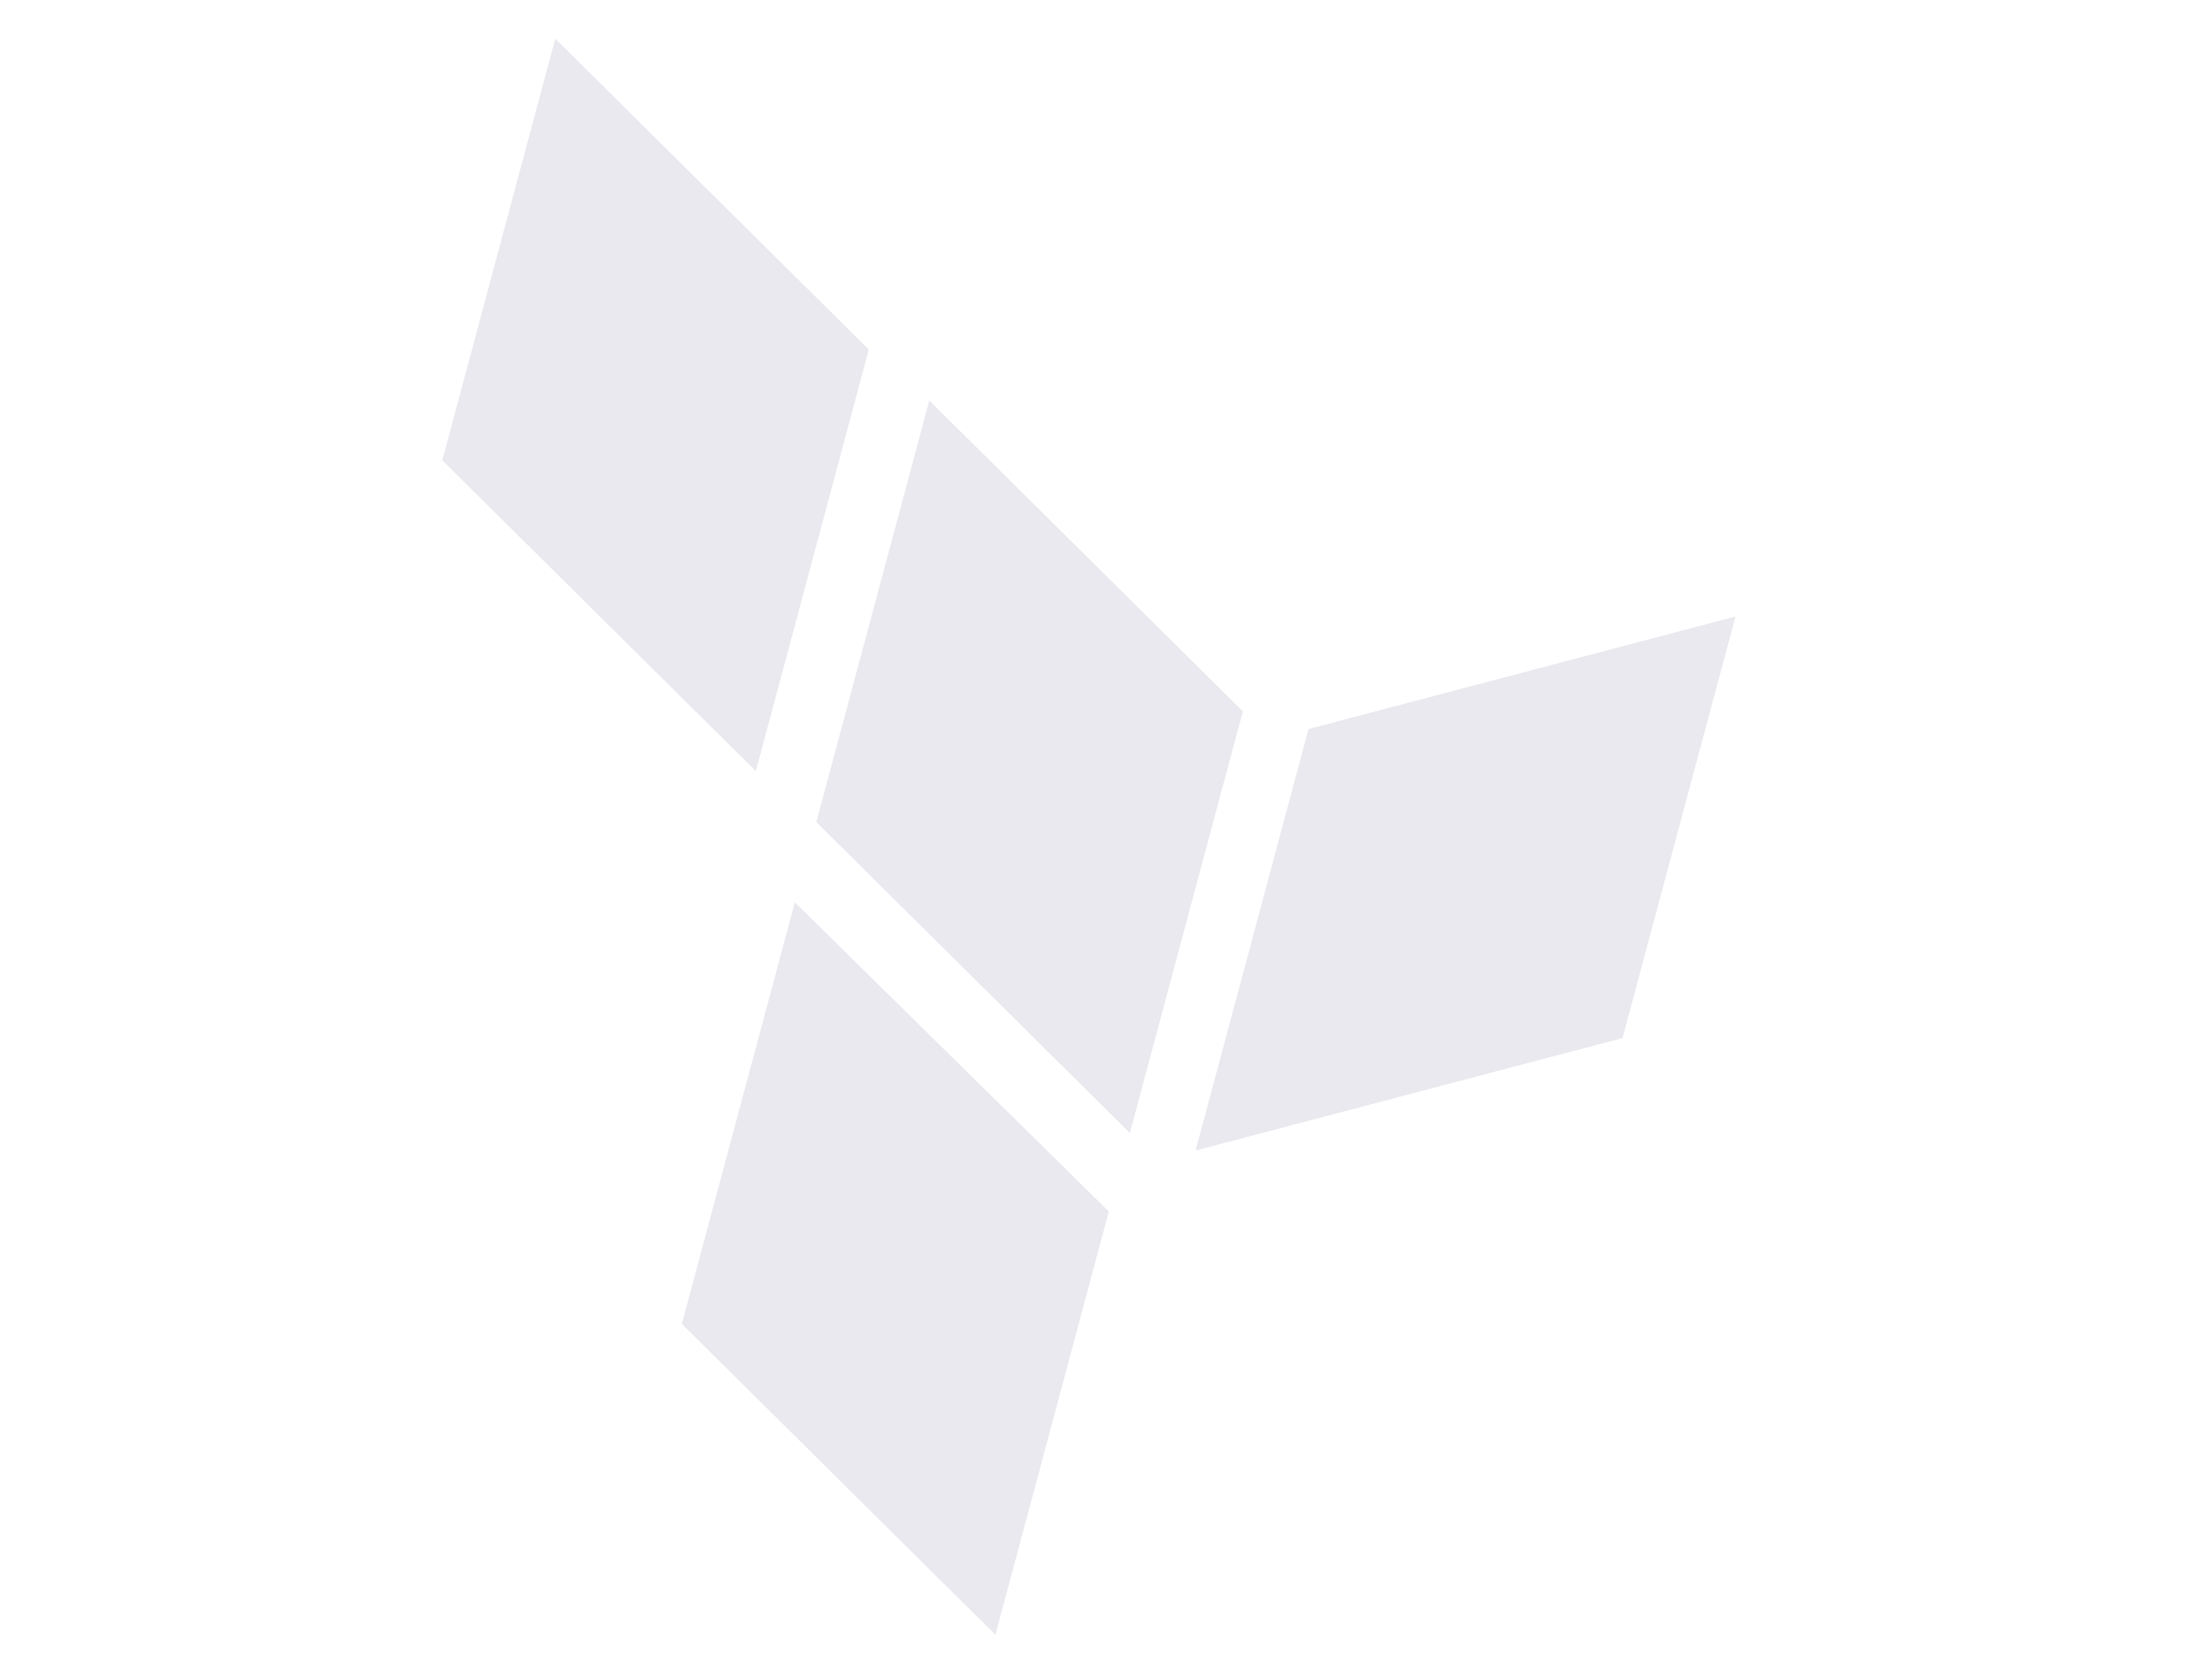 <?xml version="1.0" encoding="UTF-8" standalone="no"?>
<svg
   width="574"
   height="436"
   fill="none"
   version="1.1"
   id="svg25"
   sodipodi:docname="terraform.svg"
   inkscape:version="1.1.1 (3bf5ae0d25, 2021-09-20)"
   xmlns:inkscape="http://www.inkscape.org/namespaces/inkscape"
   xmlns:sodipodi="http://sodipodi.sourceforge.net/DTD/sodipodi-0.dtd"
   xmlns="http://www.w3.org/2000/svg"
   xmlns:svg="http://www.w3.org/2000/svg">
  <sodipodi:namedview
     id="namedview27"
     pagecolor="#ffffff"
     bordercolor="#666666"
     borderopacity="1.0"
     inkscape:pageshadow="2"
     inkscape:pageopacity="0.0"
     inkscape:pagecheckerboard="0"
     showgrid="false"
     inkscape:zoom="1"
     inkscape:cx="181.5"
     inkscape:cy="260.5"
     inkscape:window-width="1920"
     inkscape:window-height="951"
     inkscape:window-x="-8"
     inkscape:window-y="-8"
     inkscape:window-maximized="1"
     inkscape:current-layer="svg25" />
  <defs
     id="defs23">
    <clipPath
       id="a">
      <path
         fill="#fff"
         transform="translate(.635 .946)"
         d="M0 0h572.73v434.108H0z"
         id="path20" />
    </clipPath>
  </defs>
  <path
     d="m 241.148,103.952 81.363,80.67 -29.319,109.42 -81.361,-80.679 z m 98.42,85.25 110.784,-29.204 -29.317,109.411 -110.789,29.183 29.312,-109.393 z M 144.093,10.053 225.447,90.72 196.13,200.131 114.776,119.464 Z m 62.161,224.126 81.479,80.24 -29.434,109.851 -81.363,-80.67 29.317,-109.411 z"
     fill="#ffffff"
     id="path2"
     style="fill:#e9e9ef;fill-opacity:1;stroke-width:9.485" />
</svg>
